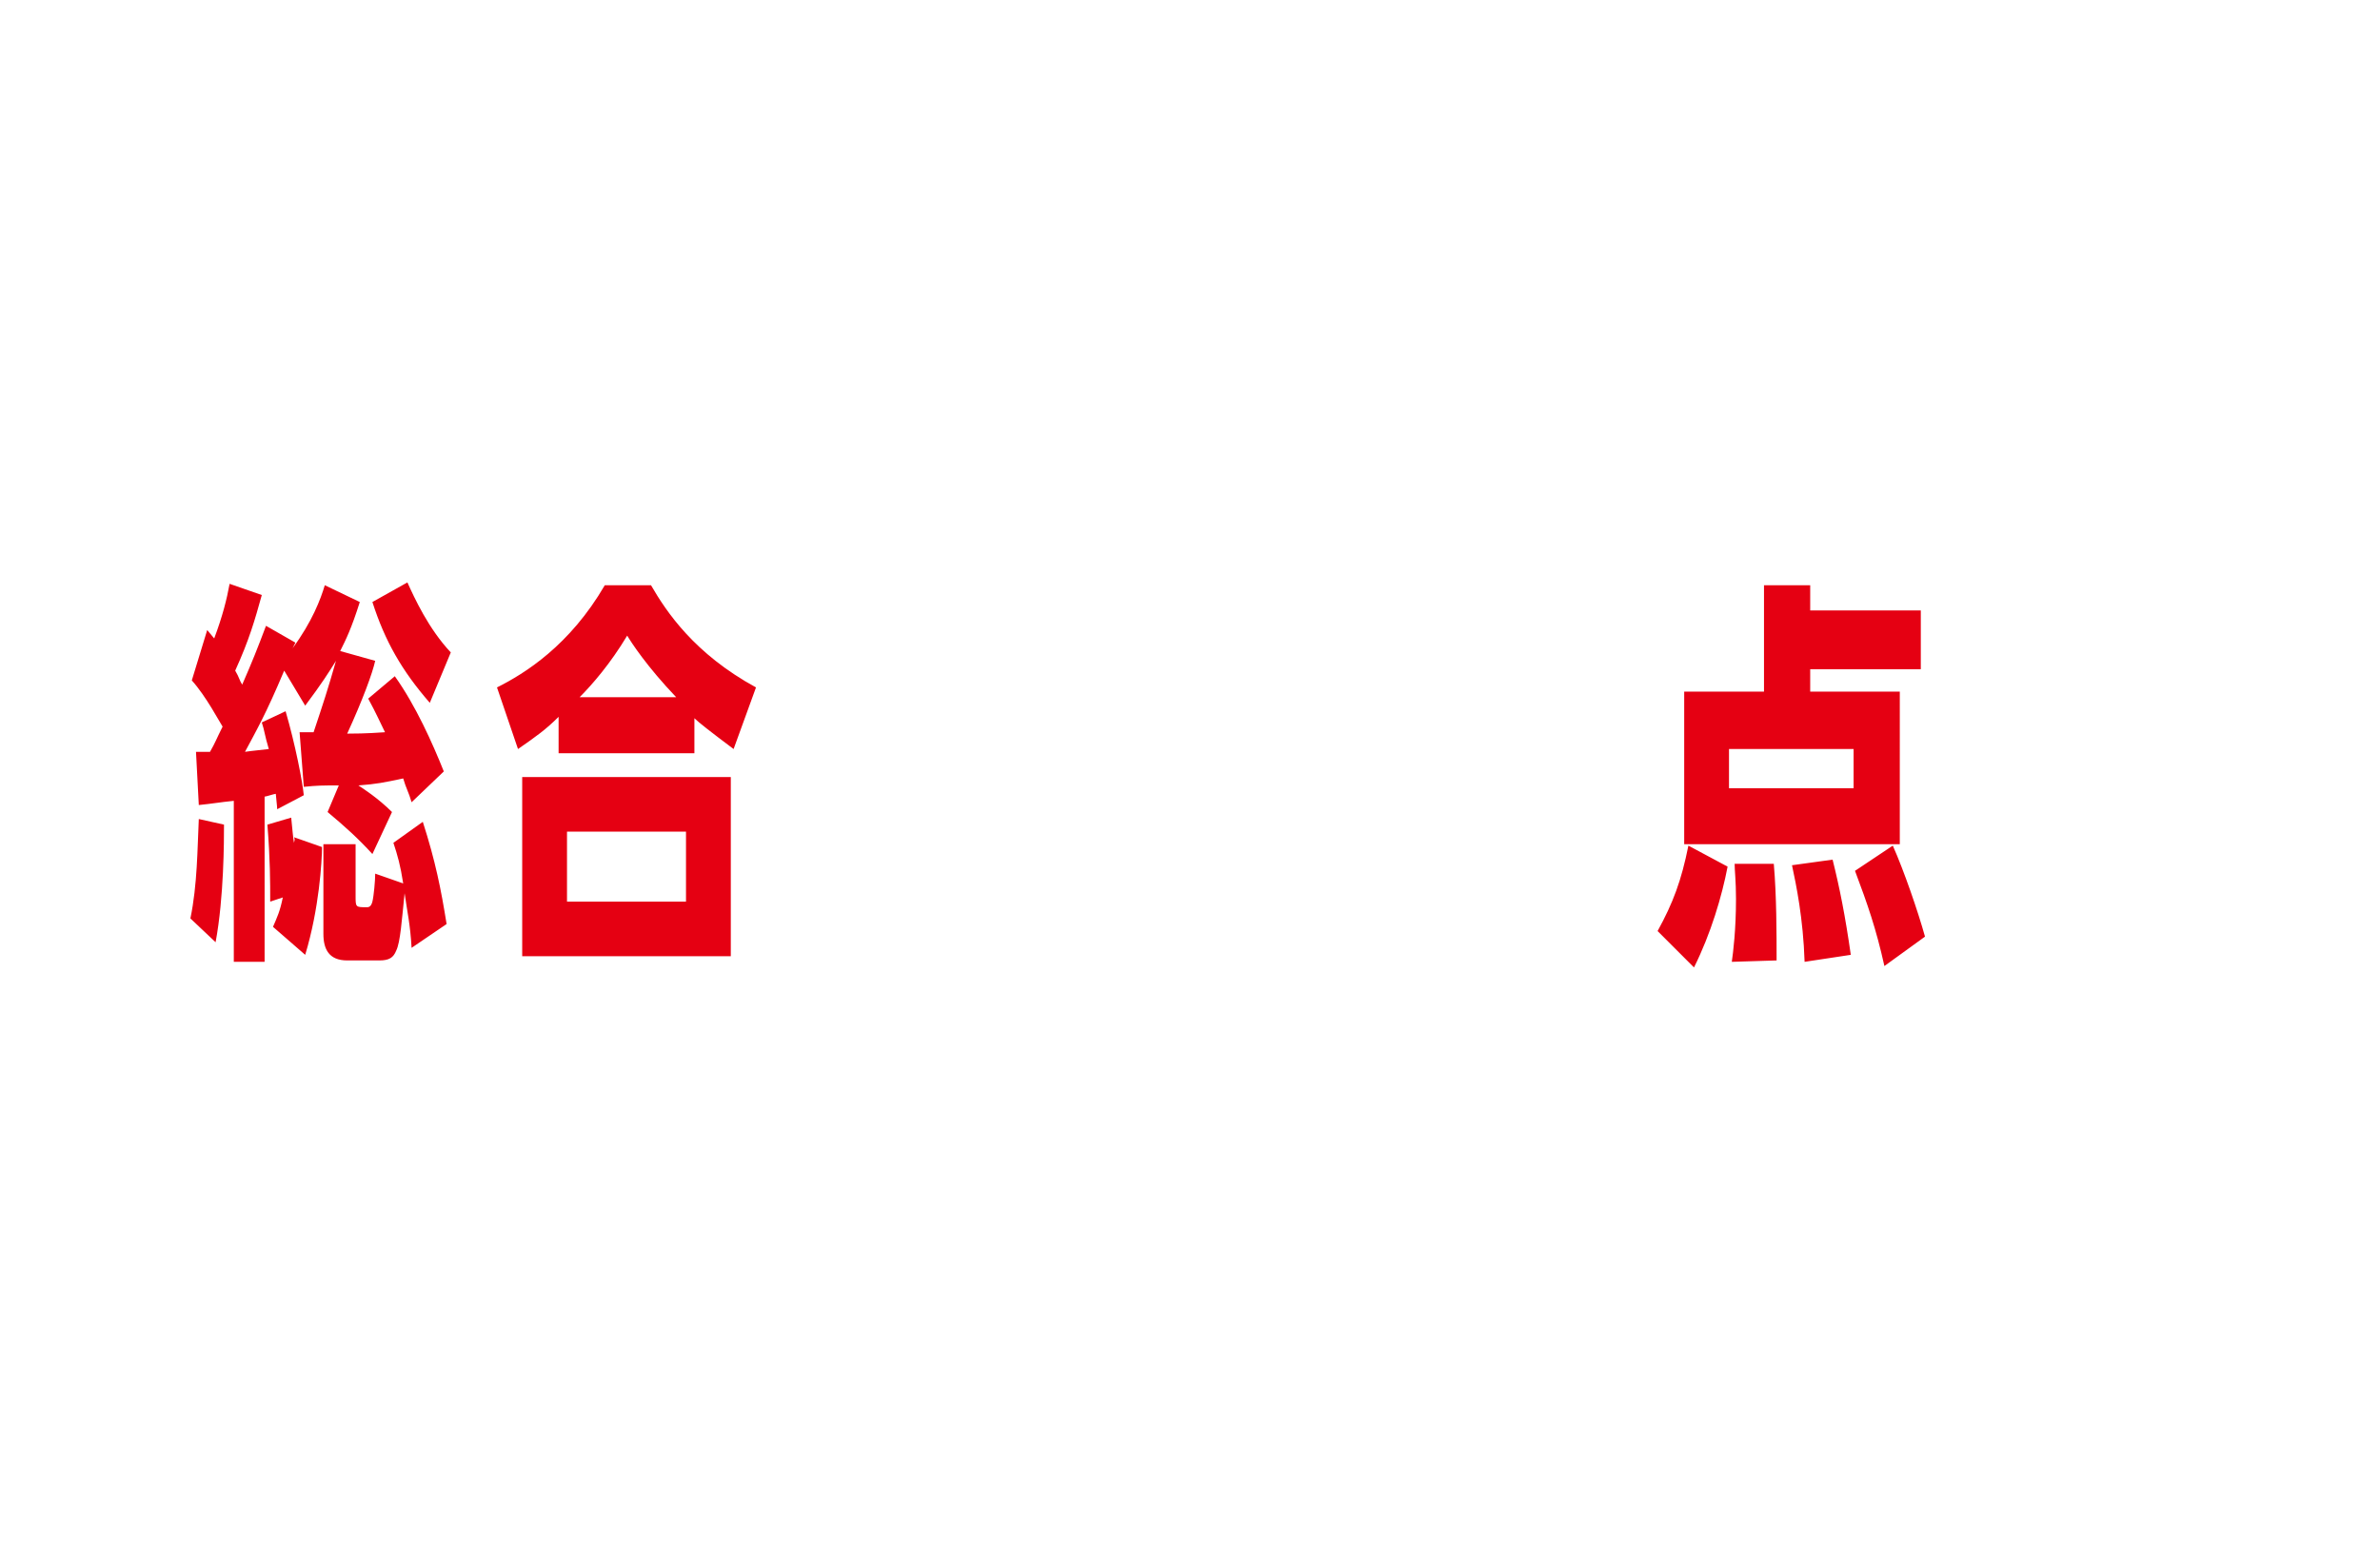 <?xml version="1.0" encoding="utf-8"?>
<!-- Generator: Adobe Illustrator 22.1.0, SVG Export Plug-In . SVG Version: 6.00 Build 0)  -->
<svg version="1.1" id="レイヤー_1" xmlns="http://www.w3.org/2000/svg" xmlns:xlink="http://www.w3.org/1999/xlink" x="0px"
	 y="0px" viewBox="0 0 170 112" style="enable-background:new 0 0 170 112;" xml:space="preserve" width="170" height="112">
<style type="text/css">
	.st0{fill:#E50012;}
</style>
<g>
	<g>
		<path class="st0" d="M135.7,49.4h-6.4v-1.6h7.9v-4.2h-7.9v-1.8h-3.3v7.6h-5.7v10.9h15.4V49.4z M132.4,56.3h-8.9v-2.8h8.9V56.3z
			 M123.9,61.6c0,0.6,0.1,1.3,0.1,2.6c0,2.2-0.2,3.8-0.3,4.5l3.2-0.1c0-1.9,0-4.6-0.2-6.9H123.9z M128,61.8c0.3,1.4,0.8,3.8,0.9,6.9
			l3.3-0.5c-0.4-2.8-0.8-4.8-1.3-6.8L128,61.8z M135.2,60.4l-2.7,1.8c0.9,2.4,1.5,4.1,2.1,6.8l2.9-2.1C137,65.1,136,62.2,135.2,60.4
			z M118.4,66.5l2.6,2.6c1.2-2.4,2-5.1,2.4-7.2l-2.8-1.5C120.1,62.9,119.5,64.5,118.4,66.5z M13.6,65.6l1.8,1.7
			c0.6-3.2,0.6-7.3,0.6-8.4l-1.8-0.4C14.1,60.6,14.1,63.2,13.6,65.6z M21,60.2c-0.1-0.6-0.1-0.9-0.2-1.8l-1.7,0.5
			c0.2,2.5,0.2,4.1,0.2,5.5l0.9-0.3c-0.2,1-0.4,1.4-0.7,2.1l2.3,2c1-3.3,1.2-6.7,1.2-7.7l-2-0.7C21.1,60,21,60.1,21,60.2z M26.6,43
			c0.9,2.8,2.1,4.9,4.1,7.2l1.5-3.6c-1.6-1.7-2.6-3.9-3.1-5L26.6,43z M28.1,60.2c0.3,0.9,0.5,1.6,0.7,2.9l-2-0.7
			c0,0.5-0.1,1.6-0.2,2c-0.1,0.4-0.3,0.4-0.4,0.4c-0.8,0-0.8,0-0.8-0.8v-3.7h-2.3v6.4c0,1.1,0.4,1.9,1.7,1.9h2.3
			c0.7,0,1-0.2,1.2-0.7c0.3-0.6,0.4-2.2,0.6-4.1c0.2,1.4,0.4,2.2,0.5,3.9l2.5-1.7c-0.4-2.5-0.8-4.5-1.7-7.3L28.1,60.2z M26.6,61
			L28,58c-1-1-2.1-1.7-2.4-1.9c1.3-0.1,1.8-0.2,3.2-0.5c0.2,0.7,0.4,1,0.6,1.7l2.3-2.2c-0.8-2-2-4.7-3.5-6.8l-1.9,1.6
			c0.6,1.1,0.8,1.6,1.2,2.4c-1.4,0.1-2.3,0.1-2.7,0.1c1.1-2.4,1.8-4.3,2-5.2l-2.5-0.7c0.4-0.8,0.8-1.6,1.4-3.5l-2.5-1.2
			c-0.3,1-0.9,2.6-2.3,4.5l0.2-0.4l-2.1-1.2c-0.6,1.6-1,2.6-1.7,4.2c-0.2-0.3-0.2-0.5-0.5-1c1-2.2,1.4-3.6,1.9-5.4l-2.3-0.8
			c-0.2,1.1-0.5,2.3-1.1,3.9l-0.5-0.6l-1.1,3.6c1,1.1,2,3,2.2,3.3c-0.5,1-0.5,1.1-0.9,1.8h-1l0.2,3.8c1-0.1,1.5-0.2,2.5-0.3v11.5
			h2.2V56.9c0.1,0,0.7-0.2,0.8-0.2c0,0.1,0.1,0.9,0.1,1.1l1.9-1c-0.1-1-0.6-3.6-1.3-6l-1.7,0.8c0.2,0.6,0.2,0.9,0.5,1.9
			c-0.8,0.1-1,0.1-1.7,0.2c0.8-1.5,1.5-2.7,2.8-5.8l1.5,2.5c1.2-1.6,1.7-2.4,2.2-3.2c-0.6,2.1-0.9,3-1.6,5.1c-0.2,0-0.3,0-1,0
			l0.3,3.9c1-0.1,1.3-0.1,2.5-0.1l-0.8,1.9C24.6,59,25.6,59.9,26.6,61z M46.5,41.8h-3.3c-2.5,4.3-5.7,6.3-7.7,7.3l1.5,4.4
			c1.3-0.9,2-1.4,2.9-2.3v2.6h9.7v-2.5c0.3,0.3,1.2,1,2.8,2.2l1.6-4.4C49.6,46.7,47.6,43.7,46.5,41.8z M41.4,49.8
			c0.9-0.9,2.2-2.4,3.4-4.4c0.3,0.5,1.4,2.2,3.5,4.4H41.4z M37.3,68.3h14.9V55.5H37.3V68.3z M40.5,59.4H49v5h-8.5V59.4z"/>
	</g>
</g>
</svg>
